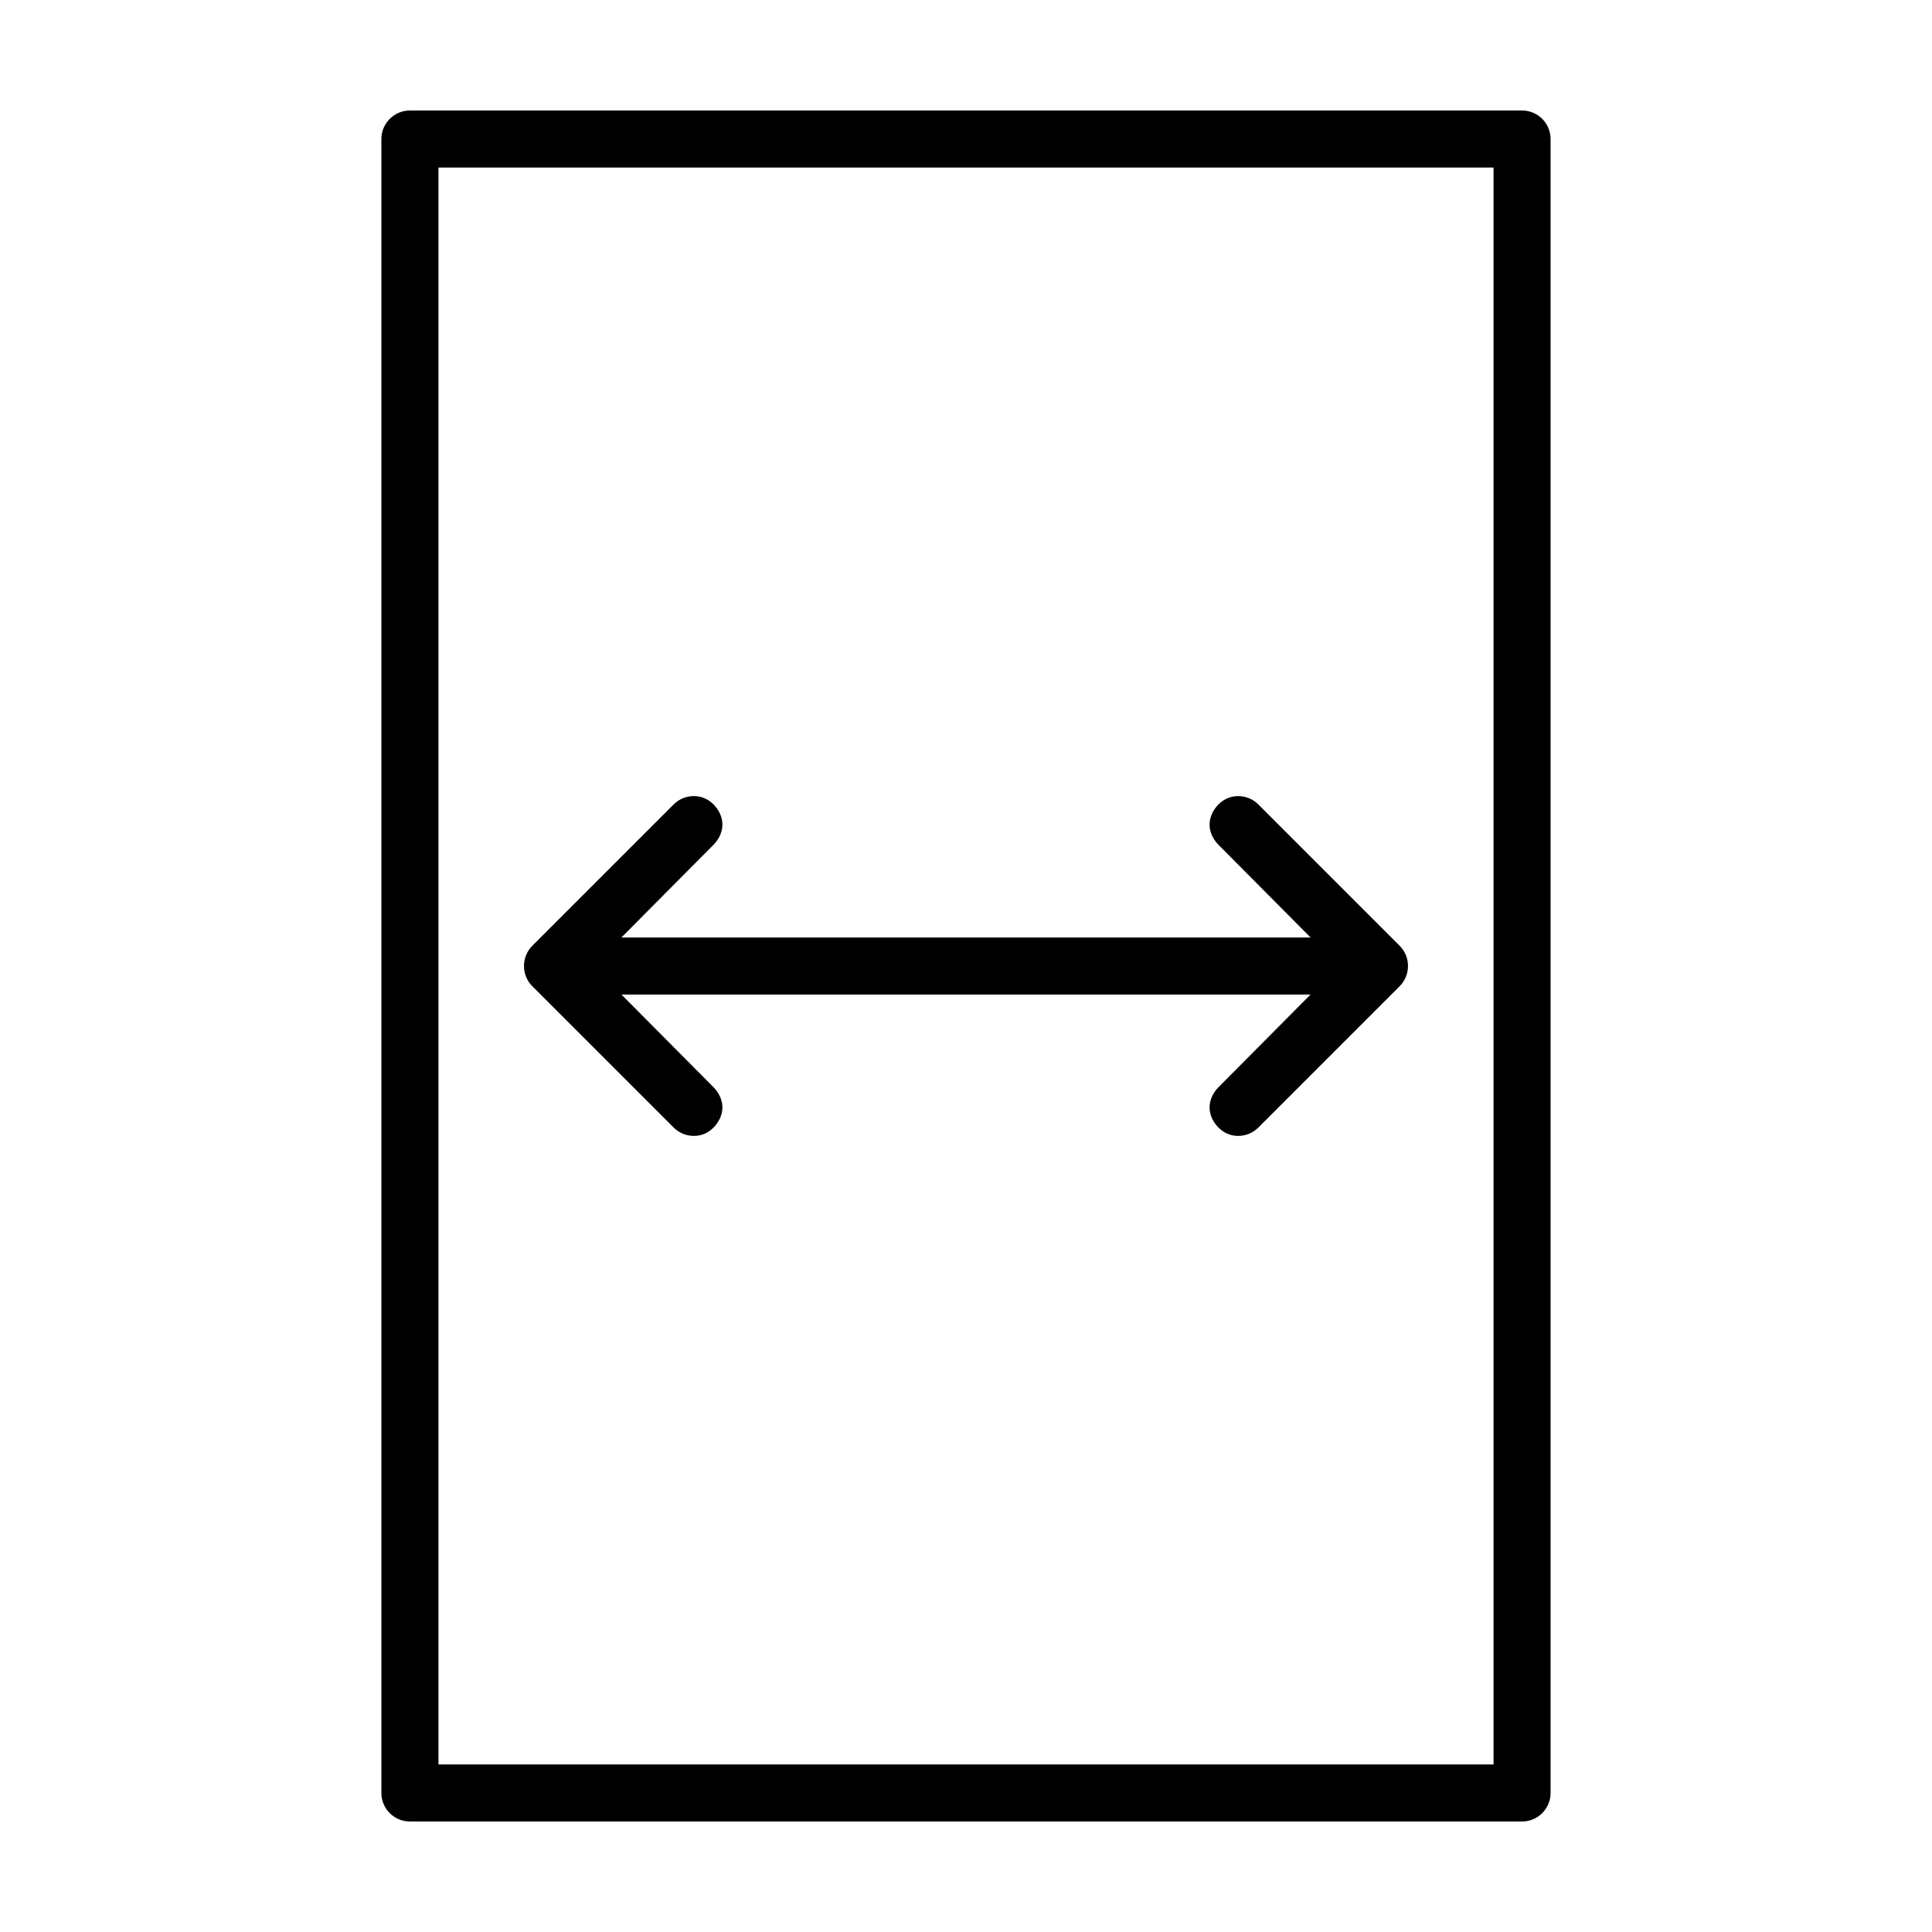 <?xml version="1.0" encoding="UTF-8"?>
<!-- Uploaded to: SVG Find, www.svgrepo.com, Generator: SVG Find Mixer Tools -->
<svg fill="#000000" width="800px" height="800px" version="1.1" viewBox="144 144 512 512" xmlns="http://www.w3.org/2000/svg">
 <g>
  <path d="m327.89 354.97c-1.934 0-3.879 0.73-5.352 2.203l-37.473 37.473c-1.367 1.367-2.203 3.266-2.203 5.352 0 2.086 0.836 3.984 2.203 5.352l37.473 37.473c1.477 1.477 3.418 2.203 5.352 2.203s3.719-0.73 5.195-2.203c1.477-1.477 2.363-3.418 2.363-5.352s-0.891-3.875-2.363-5.352l-24.402-24.562h182.63l-24.402 24.562c-1.473 1.48-2.363 3.418-2.363 5.352s0.887 3.879 2.363 5.352c1.477 1.477 3.262 2.203 5.195 2.203 1.934 0 3.879-0.73 5.352-2.203l37.473-37.473c1.367-1.367 2.203-3.266 2.203-5.352 0-2.086-0.836-3.984-2.203-5.352l-37.473-37.469c-1.477-1.477-3.418-2.203-5.352-2.203-1.934 0-3.719 0.73-5.195 2.203-1.477 1.477-2.363 3.418-2.363 5.352s0.891 3.871 2.363 5.352l24.402 24.562h-182.63l24.402-24.562c1.473-1.48 2.363-3.418 2.363-5.352s-0.887-3.879-2.363-5.352c-1.477-1.477-3.262-2.203-5.195-2.203z"/>
  <path d="m554.92 180.84c0-4.172-3.387-7.555-7.559-7.555h-294.73c-4.172 0-7.559 3.383-7.559 7.559v438.31c0 4.172 3.383 7.559 7.559 7.559h294.73c4.172 0 7.559-3.383 7.559-7.559zm-15.113 7.559v423.2h-279.61v-423.2z"/>
 </g>
</svg>